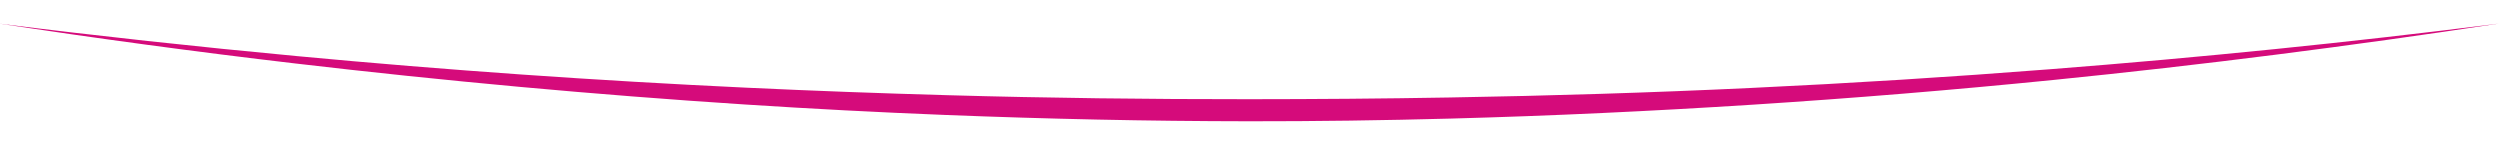 <?xml version="1.0" encoding="UTF-8" standalone="no"?>
<!DOCTYPE svg PUBLIC "-//W3C//DTD SVG 1.1//EN" "http://www.w3.org/Graphics/SVG/1.1/DTD/svg11.dtd">
<svg width="100%" height="100%" viewBox="0 0 512 32" version="1.1" xmlns="http://www.w3.org/2000/svg" xmlns:xlink="http://www.w3.org/1999/xlink" xml:space="preserve" xmlns:serif="http://www.serif.com/" style="fill-rule:evenodd;clip-rule:evenodd;stroke-linejoin:round;stroke-miterlimit:2;">
    <g transform="matrix(0.914,0,0,0.805,-4765.93,-1111.21)">
        <g id="Artboard4">
            <rect x="5211.86" y="1379.82" width="559.906" height="39.735" style="fill:none;"/>
            <g transform="matrix(1.094,0,0,0.808,-486.71,278.737)">
                <g>
                    <path d="M5211,1370.86C5231.21,1375.55 5251.42,1379.76 5271.65,1383.4C5302.32,1388.92 5333.01,1393.25 5363.74,1396.32C5377.48,1397.69 5391.22,1398.8 5404.97,1399.63C5425.64,1400.88 5446.32,1401.58 5467,1401.61C5480.8,1401.63 5494.59,1401.33 5508.38,1400.76C5529.02,1399.91 5549.65,1398.41 5570.28,1396.38C5590.8,1394.35 5611.3,1391.76 5631.8,1388.6C5662.23,1383.91 5692.62,1377.94 5723,1370.86C5692.42,1376.81 5661.87,1381.54 5631.33,1385.2C5610.82,1387.67 5590.32,1389.64 5569.83,1391.12C5549.26,1392.62 5528.7,1393.58 5508.15,1394.12C5494.44,1394.49 5480.72,1394.65 5467.01,1394.66C5446.44,1394.68 5425.87,1394.3 5405.29,1393.4C5391.6,1392.81 5377.9,1392.03 5364.19,1391.04C5333.49,1388.82 5302.78,1385.53 5272.03,1381.09C5251.69,1378.16 5231.36,1374.78 5211,1370.86Z" style="fill:rgb(213,11,123);"/>
                </g>
            </g>
        </g>
    </g>
</svg>
